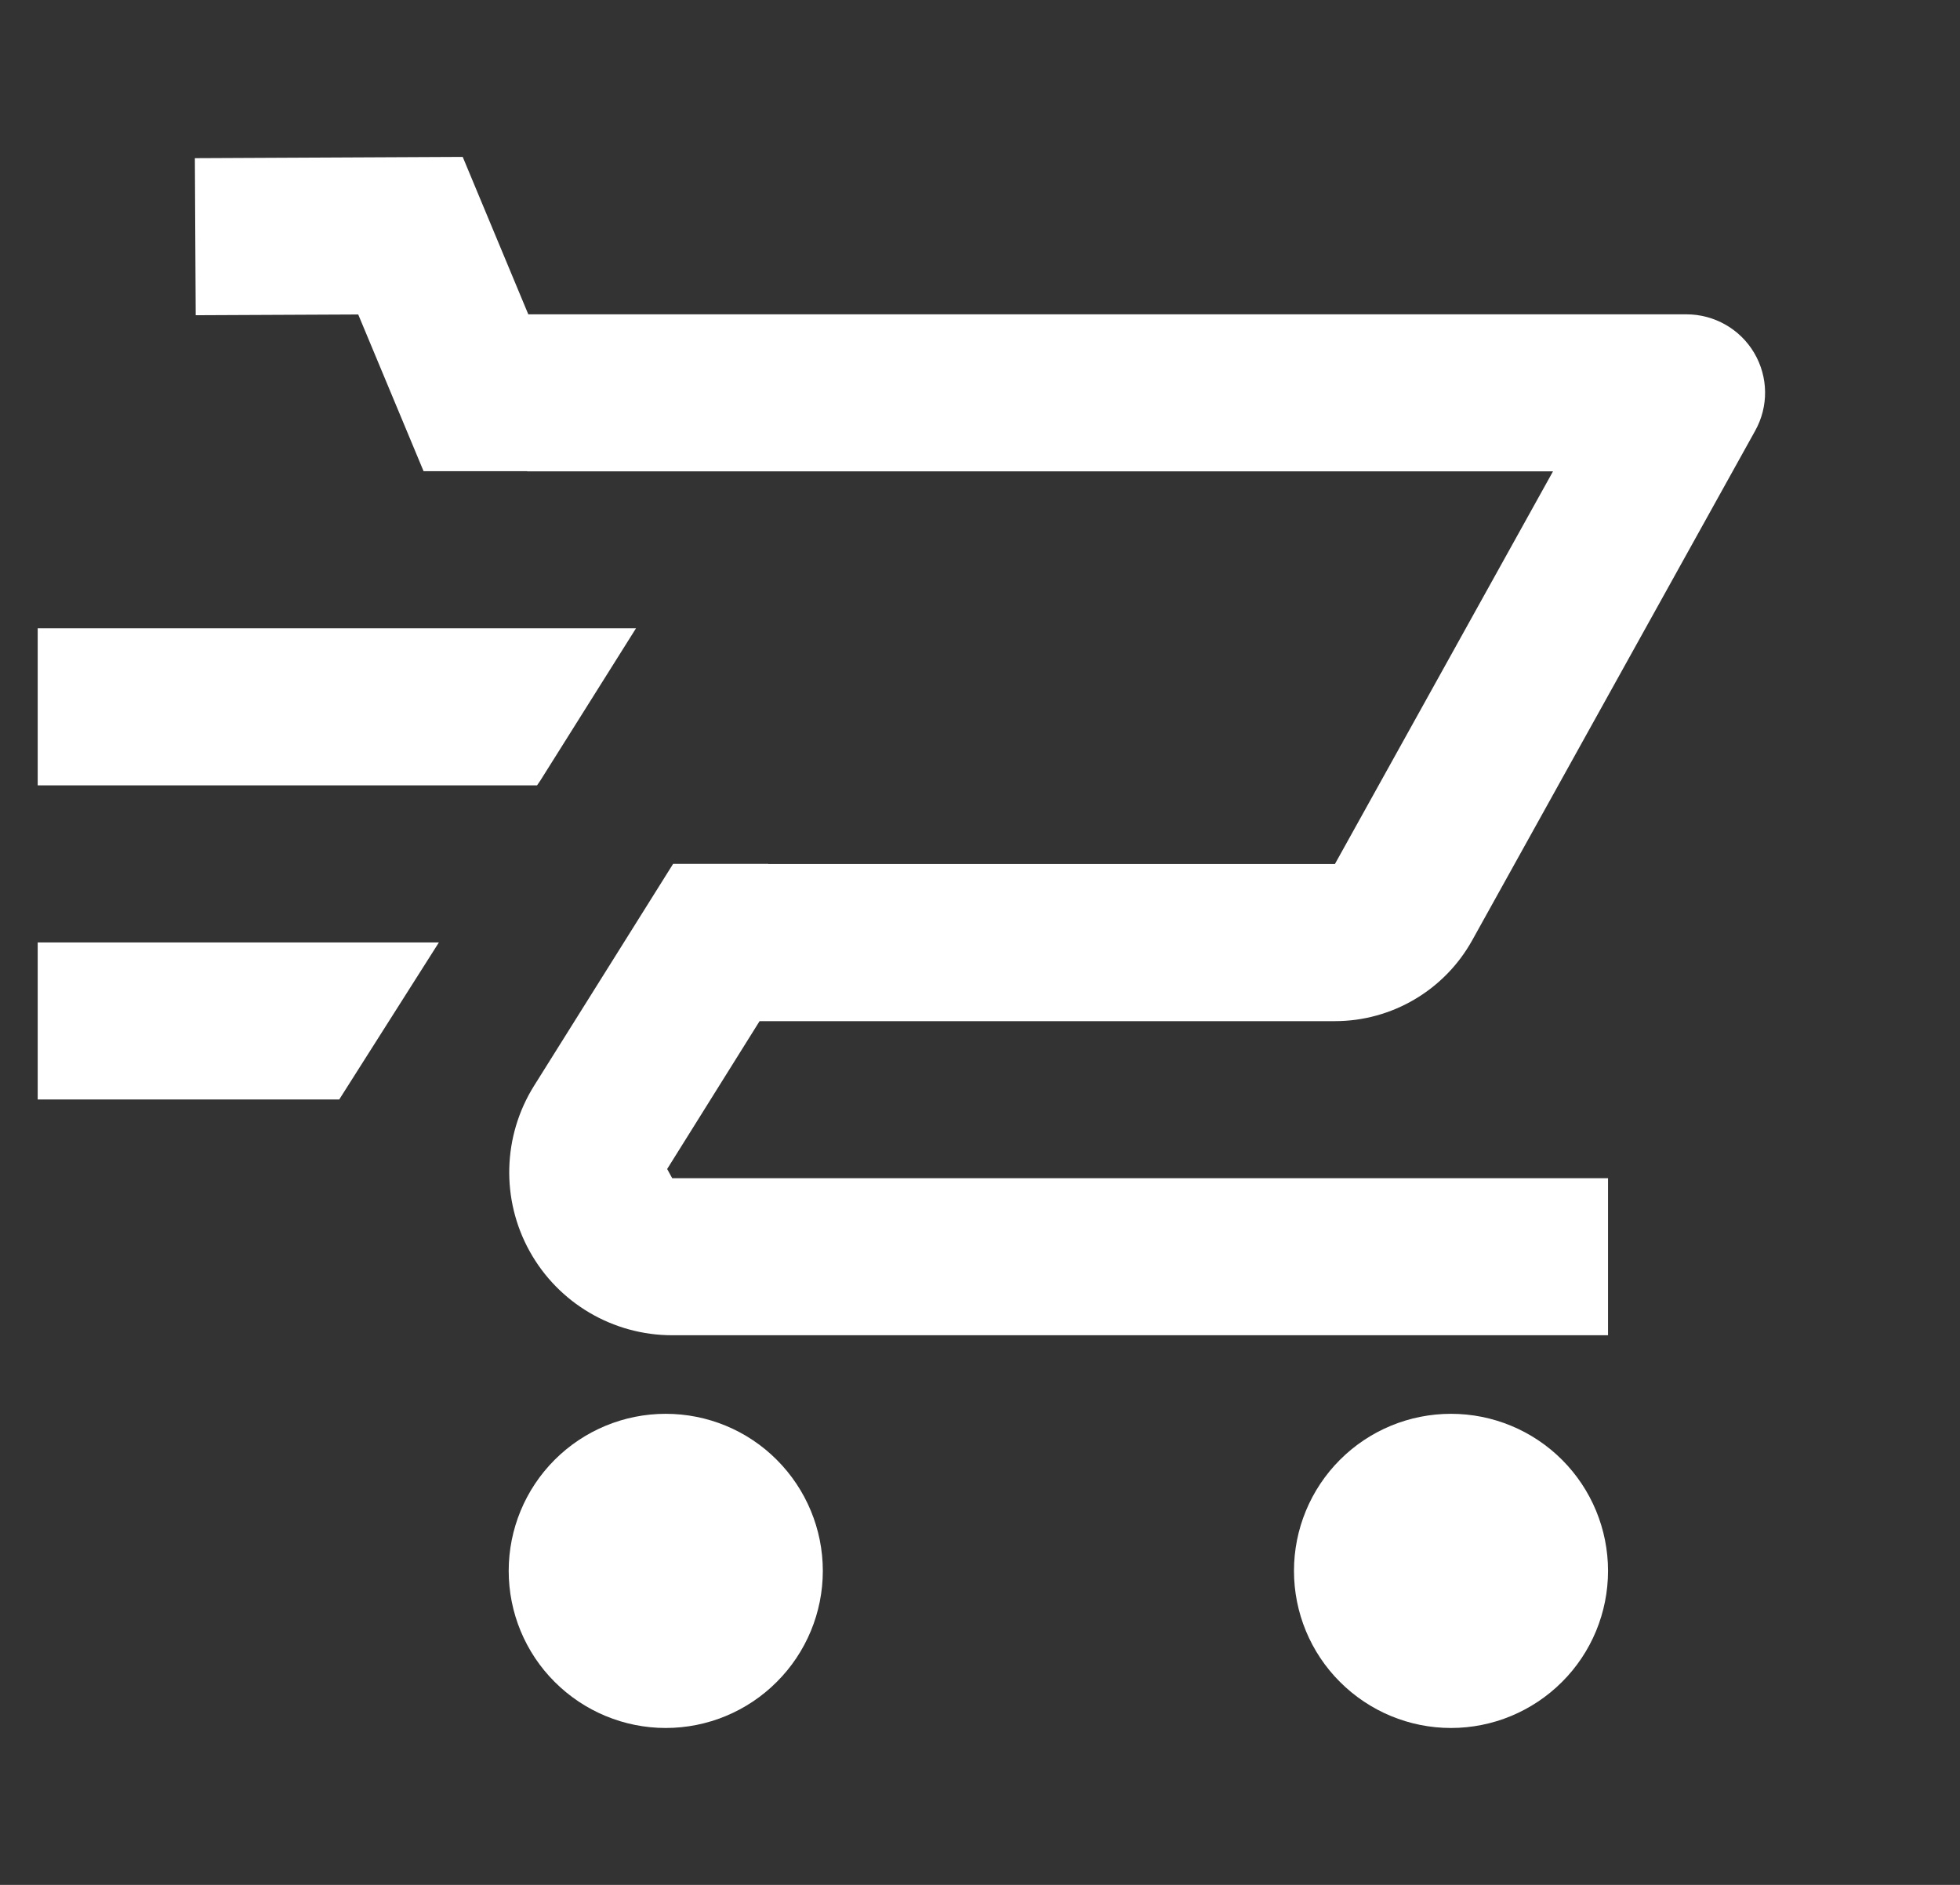 <svg width="26" height="25" viewBox="0 0 26 25" fill="none" xmlns="http://www.w3.org/2000/svg">
<rect x="0" y="0" width="26" height="25" fill="#333333" stroke="none"/>
<g clip-path="url(#clip0_127_5165)">
<g clip-path="url(#clip1_127_5165)">
<path d="M6.138 2.081L2.585 2.098L2.596 4.181L4.752 4.171L5.619 6.25H6.994V6.252H20.601L17.708 11.46H10.192V11.458H8.929L7.084 14.402C6.667 15.069 6.645 15.911 7.027 16.598C7.408 17.284 8.131 17.71 8.917 17.71H21.331V15.627H8.917L8.85 15.505L10.076 13.544H17.708C18.465 13.544 19.162 13.132 19.529 12.472L23.282 5.715C23.463 5.392 23.458 5 23.27 4.681C23.083 4.364 22.74 4.169 22.371 4.169H7.008L6.138 2.081ZM0.5 8.333V10.417H7.124L7.167 10.354L8.437 8.333H0.5ZM0.5 12.5V14.583H4.5L5.822 12.5H0.5ZM8.831 18.752C8.279 18.752 7.749 18.971 7.358 19.362C6.967 19.753 6.748 20.283 6.748 20.835C6.748 21.388 6.967 21.918 7.358 22.308C7.749 22.699 8.279 22.919 8.831 22.919C9.384 22.919 9.914 22.699 10.304 22.308C10.695 21.918 10.915 21.388 10.915 20.835C10.915 20.283 10.695 19.753 10.304 19.362C9.914 18.971 9.384 18.752 8.831 18.752ZM19.248 18.752C18.695 18.752 18.166 18.971 17.775 19.362C17.384 19.753 17.165 20.283 17.165 20.835C17.165 21.388 17.384 21.918 17.775 22.308C18.166 22.699 18.695 22.919 19.248 22.919C19.8 22.919 20.33 22.699 20.721 22.308C21.112 21.918 21.331 21.388 21.331 20.835C21.331 20.283 21.112 19.753 20.721 19.362C20.33 18.971 19.8 18.752 19.248 18.752Z" fill="white"/>
</g>
</g>
<defs>
<clipPath id="clip0_127_5165">
<rect width="25" height="25" fill="white" transform="translate(0.5)"/>
</clipPath>
<clipPath id="clip1_127_5165">
<rect width="25" height="25" fill="white" transform="translate(0.5)"/>
</clipPath>
</defs>
</svg>

